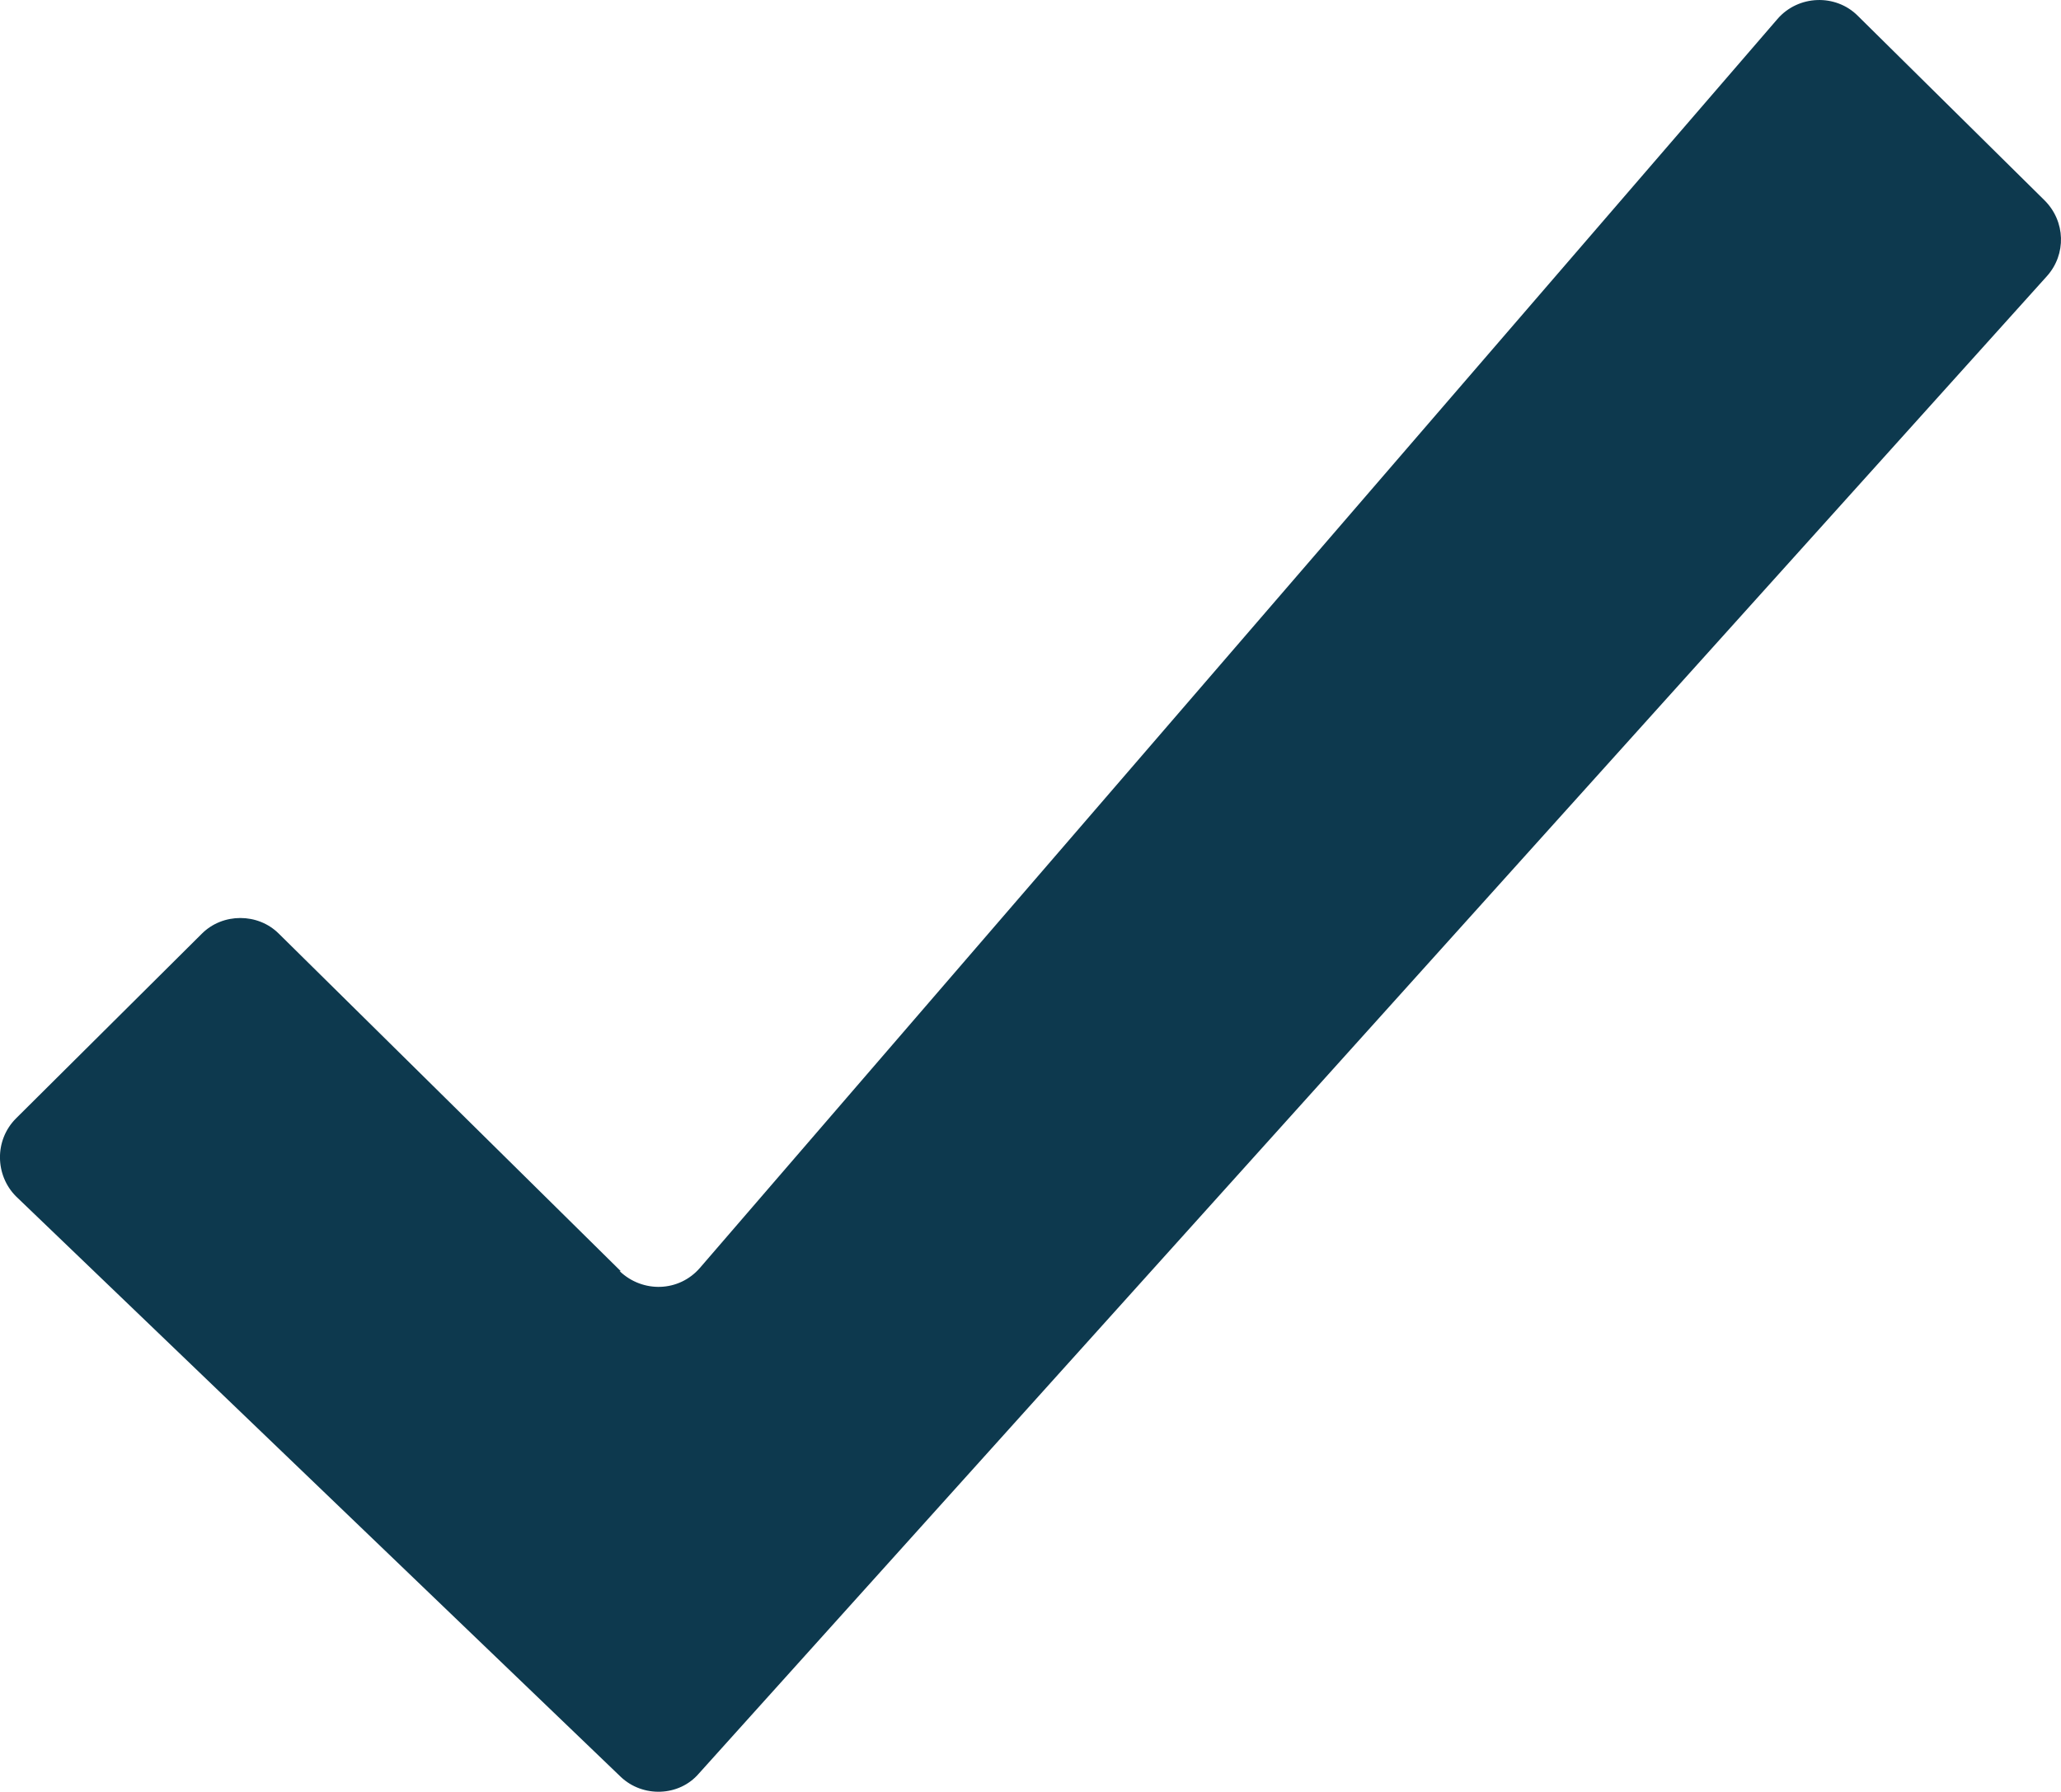 <svg viewBox="0 0 187.45 162.98" xmlns="http://www.w3.org/2000/svg" id="Layer_1">
  <defs>
    <style>
      .cls-1 {
        fill: #0d394e;
      }
    </style>
  </defs>
  <path d="M56.46,115.63l-31.1-30.7c-1.9-1.9-5.1-1.9-7,0L1.46,101.73c-2,2-1.9,5.2,0,7.1l55,52.8c2,1.9,5.3,1.8,7.1-.3L186.16,25.13c1.8-2,1.7-5-.2-6.9L168.96,1.43c-2-2-5.4-1.9-7.3.3L63.66,115.33c-1.9,2.2-5.2,2.3-7.3.3h.1Z" class="cls-1"></path>
</svg>